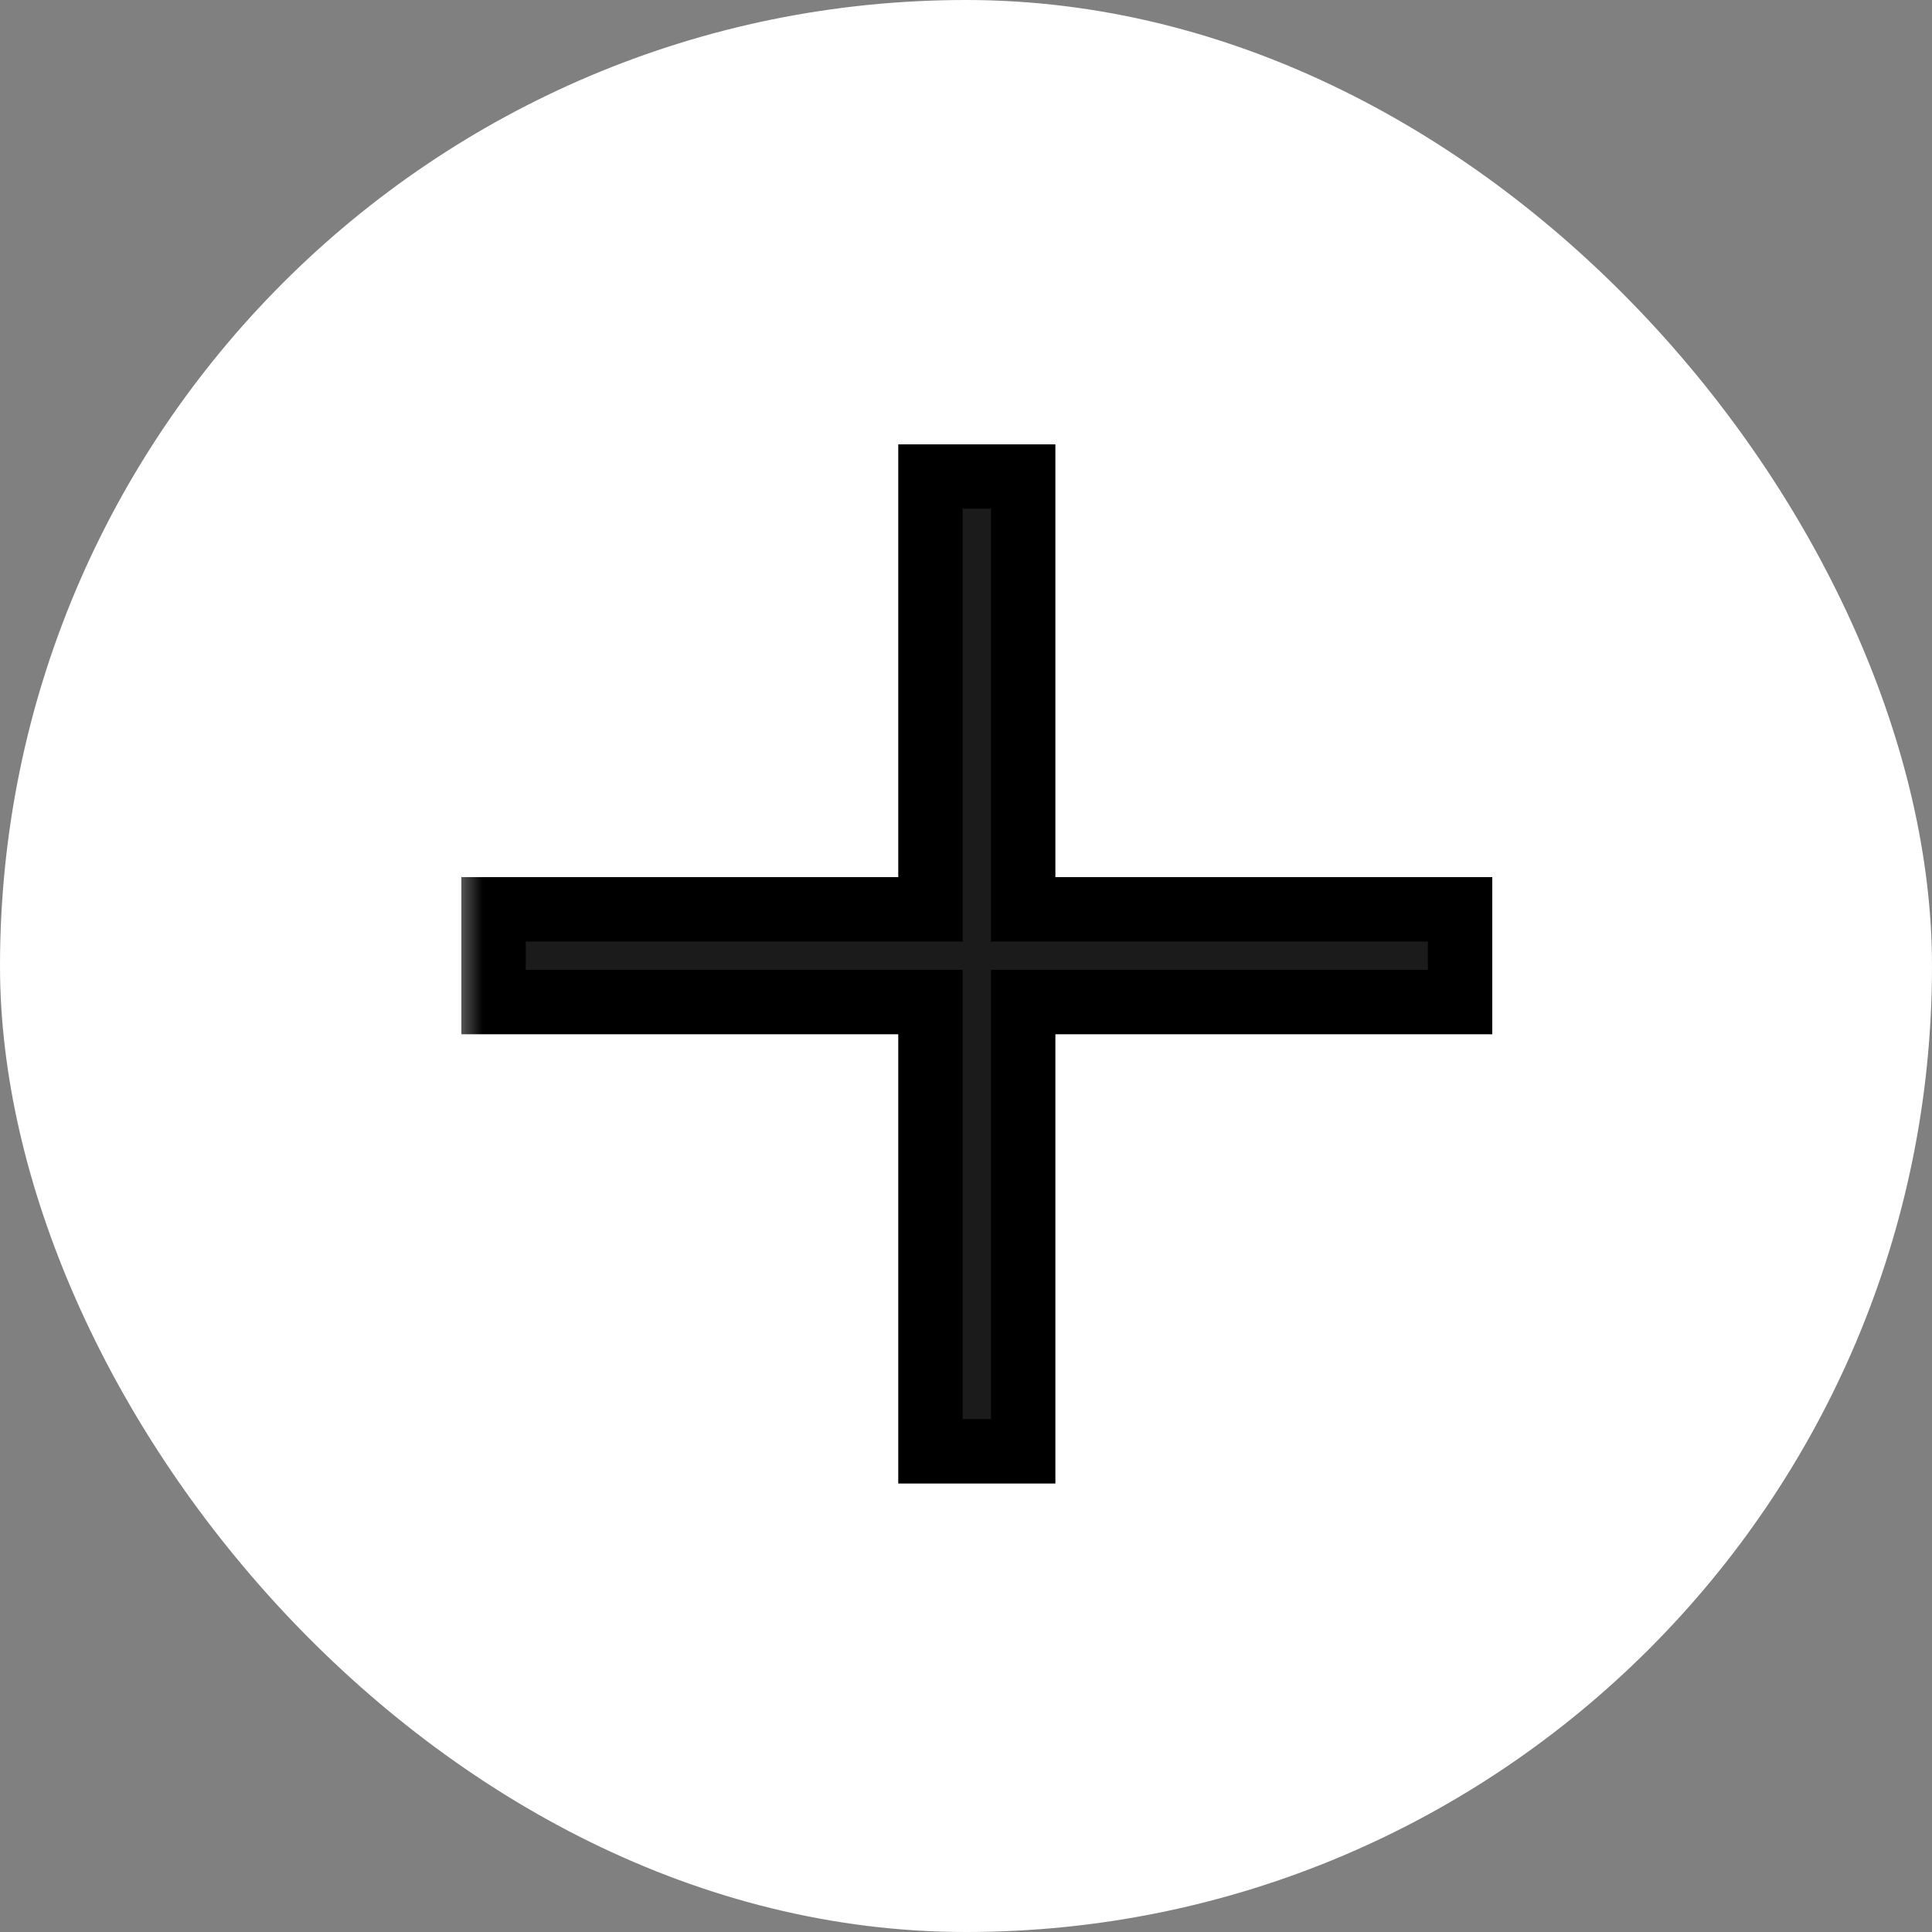 <?xml version="1.0" encoding="UTF-8"?> <svg xmlns="http://www.w3.org/2000/svg" width="30" height="30" viewBox="0 0 30 30" fill="none"><rect x="0" y="0" width="30" height="30" fill="#808080" stroke="none"/><rect width="30" height="30" rx="15" fill="white"></rect><mask id="path-2-outside-1_23_145" maskUnits="userSpaceOnUse" x="7" y="6" width="17" height="18" fill="black"><rect fill="white" x="7" y="6" width="17" height="18"></rect><path d="M22.672 14.12V15.56H15.888V22.536H14.448V15.56H7.664V14.12H14.448V7.4H15.888V14.12H22.672Z"></path></mask><path d="M22.672 14.12V15.56H15.888V22.536H14.448V15.56H7.664V14.12H14.448V7.4H15.888V14.12H22.672Z" fill="#1B1B1B"></path><path d="M22.672 14.12H23.172V13.62H22.672V14.12ZM22.672 15.56V16.06H23.172V15.56H22.672ZM15.888 15.56V15.06H15.388V15.56H15.888ZM15.888 22.536V23.036H16.388V22.536H15.888ZM14.448 22.536H13.948V23.036H14.448V22.536ZM14.448 15.56H14.948V15.06H14.448V15.56ZM7.664 15.56H7.164V16.06H7.664V15.56ZM7.664 14.12V13.62H7.164V14.12H7.664ZM14.448 14.12V14.62H14.948V14.12H14.448ZM14.448 7.4V6.9H13.948V7.4H14.448ZM15.888 7.4H16.388V6.9H15.888V7.4ZM15.888 14.12H15.388V14.62H15.888V14.12ZM22.172 14.12V15.56H23.172V14.12H22.172ZM22.672 15.06H15.888V16.06H22.672V15.06ZM15.388 15.56V22.536H16.388V15.56H15.388ZM15.888 22.036H14.448V23.036H15.888V22.036ZM14.948 22.536V15.56H13.948V22.536H14.948ZM14.448 15.06H7.664V16.06H14.448V15.06ZM8.164 15.56V14.12H7.164V15.56H8.164ZM7.664 14.62H14.448V13.62H7.664V14.62ZM14.948 14.12V7.4H13.948V14.12H14.948ZM14.448 7.9H15.888V6.9H14.448V7.9ZM15.388 7.4V14.12H16.388V7.4H15.388ZM15.888 14.62H22.672V13.62H15.888V14.62Z" fill="black" mask="url(#path-2-outside-1_23_145)"></path></svg> 